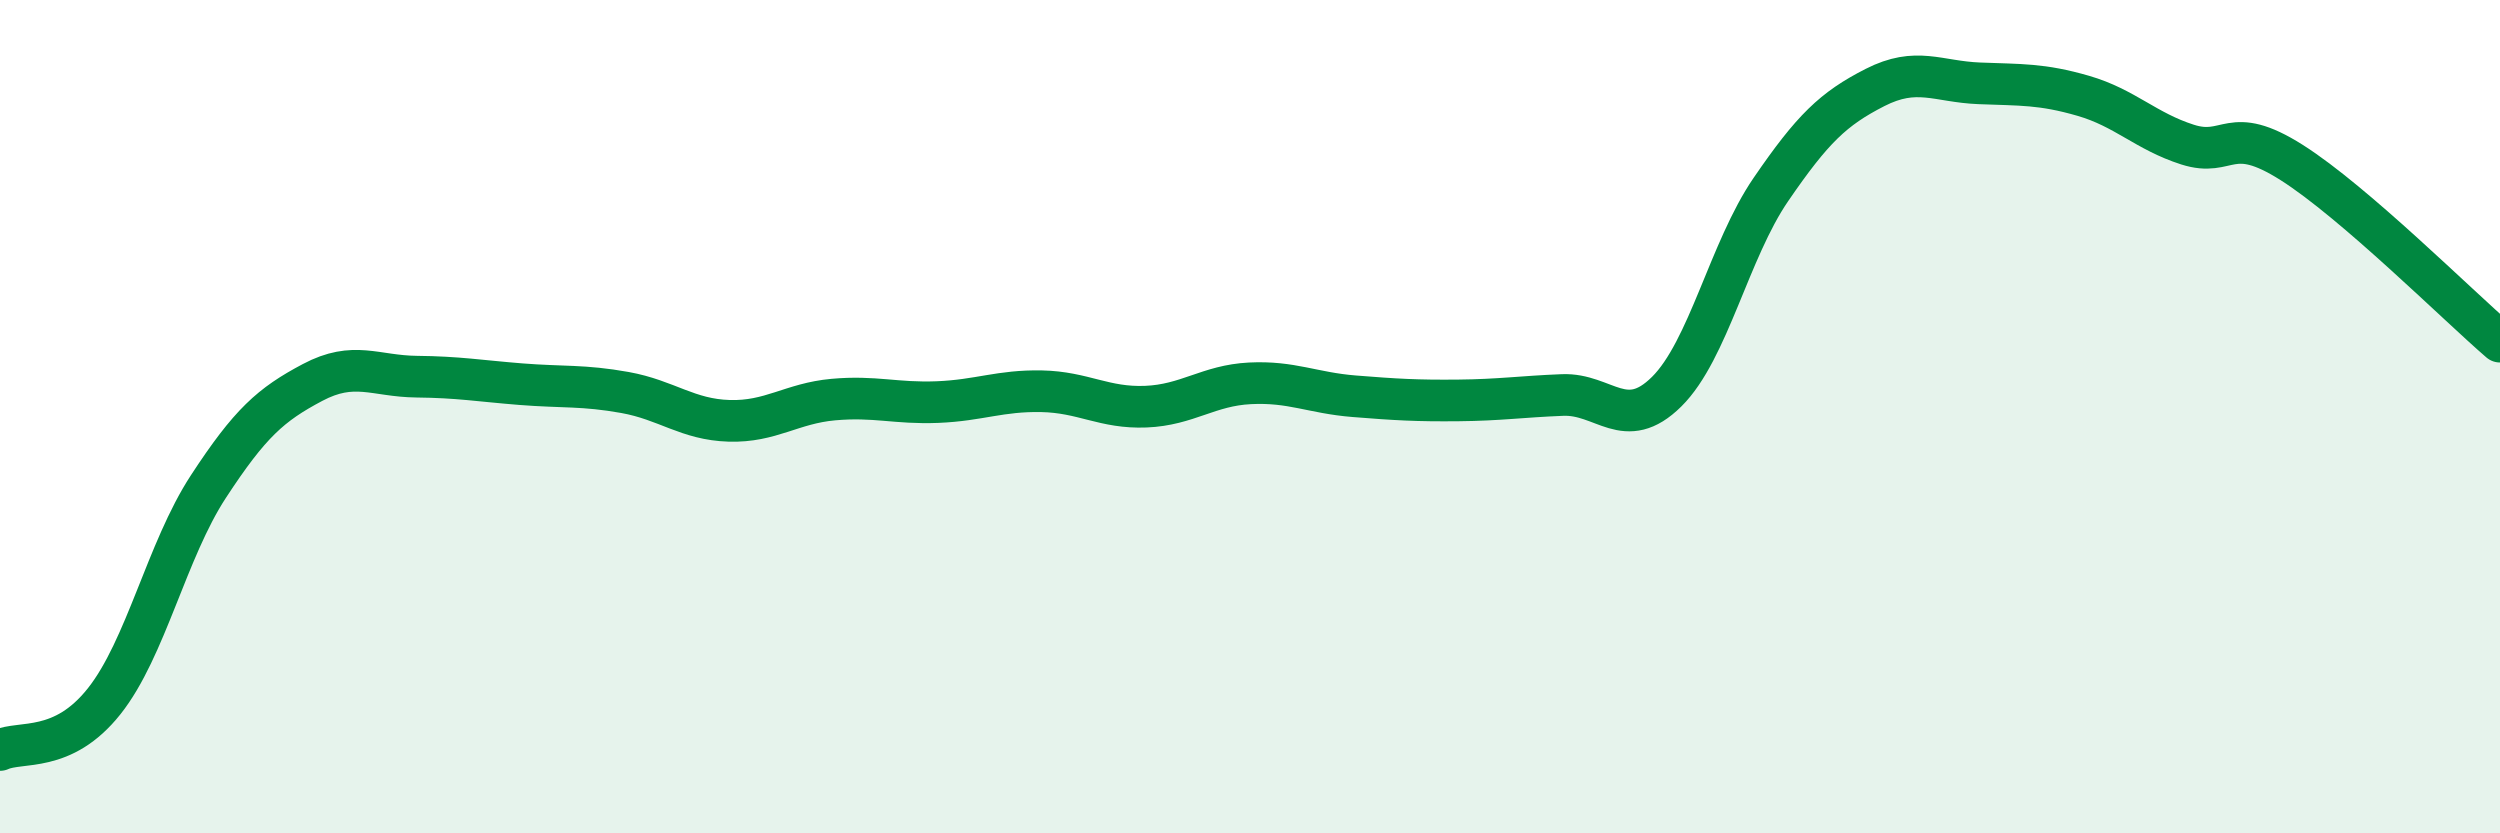 
    <svg width="60" height="20" viewBox="0 0 60 20" xmlns="http://www.w3.org/2000/svg">
      <path
        d="M 0,18 C 0.5,17.77 1.5,18.09 2.5,16.83 C 3.5,15.57 4,13.21 5,11.68 C 6,10.15 6.5,9.71 7.5,9.18 C 8.5,8.65 9,9.03 10,9.04 C 11,9.05 11.5,9.14 12.5,9.22 C 13.5,9.3 14,9.24 15,9.42 C 16,9.6 16.5,10.07 17.5,10.1 C 18.5,10.13 19,9.68 20,9.59 C 21,9.5 21.5,9.69 22.5,9.65 C 23.5,9.61 24,9.37 25,9.39 C 26,9.41 26.5,9.8 27.5,9.76 C 28.5,9.72 29,9.25 30,9.2 C 31,9.15 31.5,9.43 32.5,9.51 C 33.5,9.59 34,9.62 35,9.61 C 36,9.6 36.5,9.52 37.5,9.48 C 38.5,9.44 39,10.39 40,9.4 C 41,8.41 41.5,6.01 42.5,4.55 C 43.5,3.09 44,2.61 45,2.1 C 46,1.59 46.5,1.96 47.5,2 C 48.5,2.04 49,2.01 50,2.3 C 51,2.59 51.5,3.15 52.5,3.47 C 53.5,3.79 53.5,2.95 55,3.9 C 56.5,4.85 59,7.34 60,8.2L60 20L0 20Z"
        fill="#008740"
        opacity="0.1"
        stroke-linecap="round"
        stroke-linejoin="round"
      />
      <path
        d="M 0,18 C 0.5,17.77 1.5,18.09 2.5,16.83 C 3.5,15.57 4,13.21 5,11.68 C 6,10.15 6.5,9.71 7.5,9.18 C 8.5,8.65 9,9.03 10,9.04 C 11,9.05 11.5,9.14 12.5,9.22 C 13.5,9.3 14,9.24 15,9.42 C 16,9.6 16.5,10.07 17.5,10.1 C 18.5,10.13 19,9.68 20,9.59 C 21,9.5 21.5,9.69 22.5,9.65 C 23.5,9.61 24,9.37 25,9.39 C 26,9.41 26.5,9.8 27.5,9.76 C 28.5,9.72 29,9.25 30,9.2 C 31,9.15 31.5,9.43 32.5,9.51 C 33.5,9.59 34,9.62 35,9.61 C 36,9.6 36.5,9.52 37.5,9.48 C 38.5,9.44 39,10.39 40,9.4 C 41,8.41 41.5,6.01 42.5,4.55 C 43.5,3.09 44,2.61 45,2.1 C 46,1.59 46.5,1.96 47.5,2 C 48.5,2.04 49,2.01 50,2.3 C 51,2.59 51.5,3.15 52.5,3.47 C 53.5,3.79 53.5,2.95 55,3.9 C 56.5,4.85 59,7.34 60,8.2"
        stroke="#008740"
        stroke-width="1"
        fill="none"
        stroke-linecap="round"
        stroke-linejoin="round"
      />
    </svg>
  
